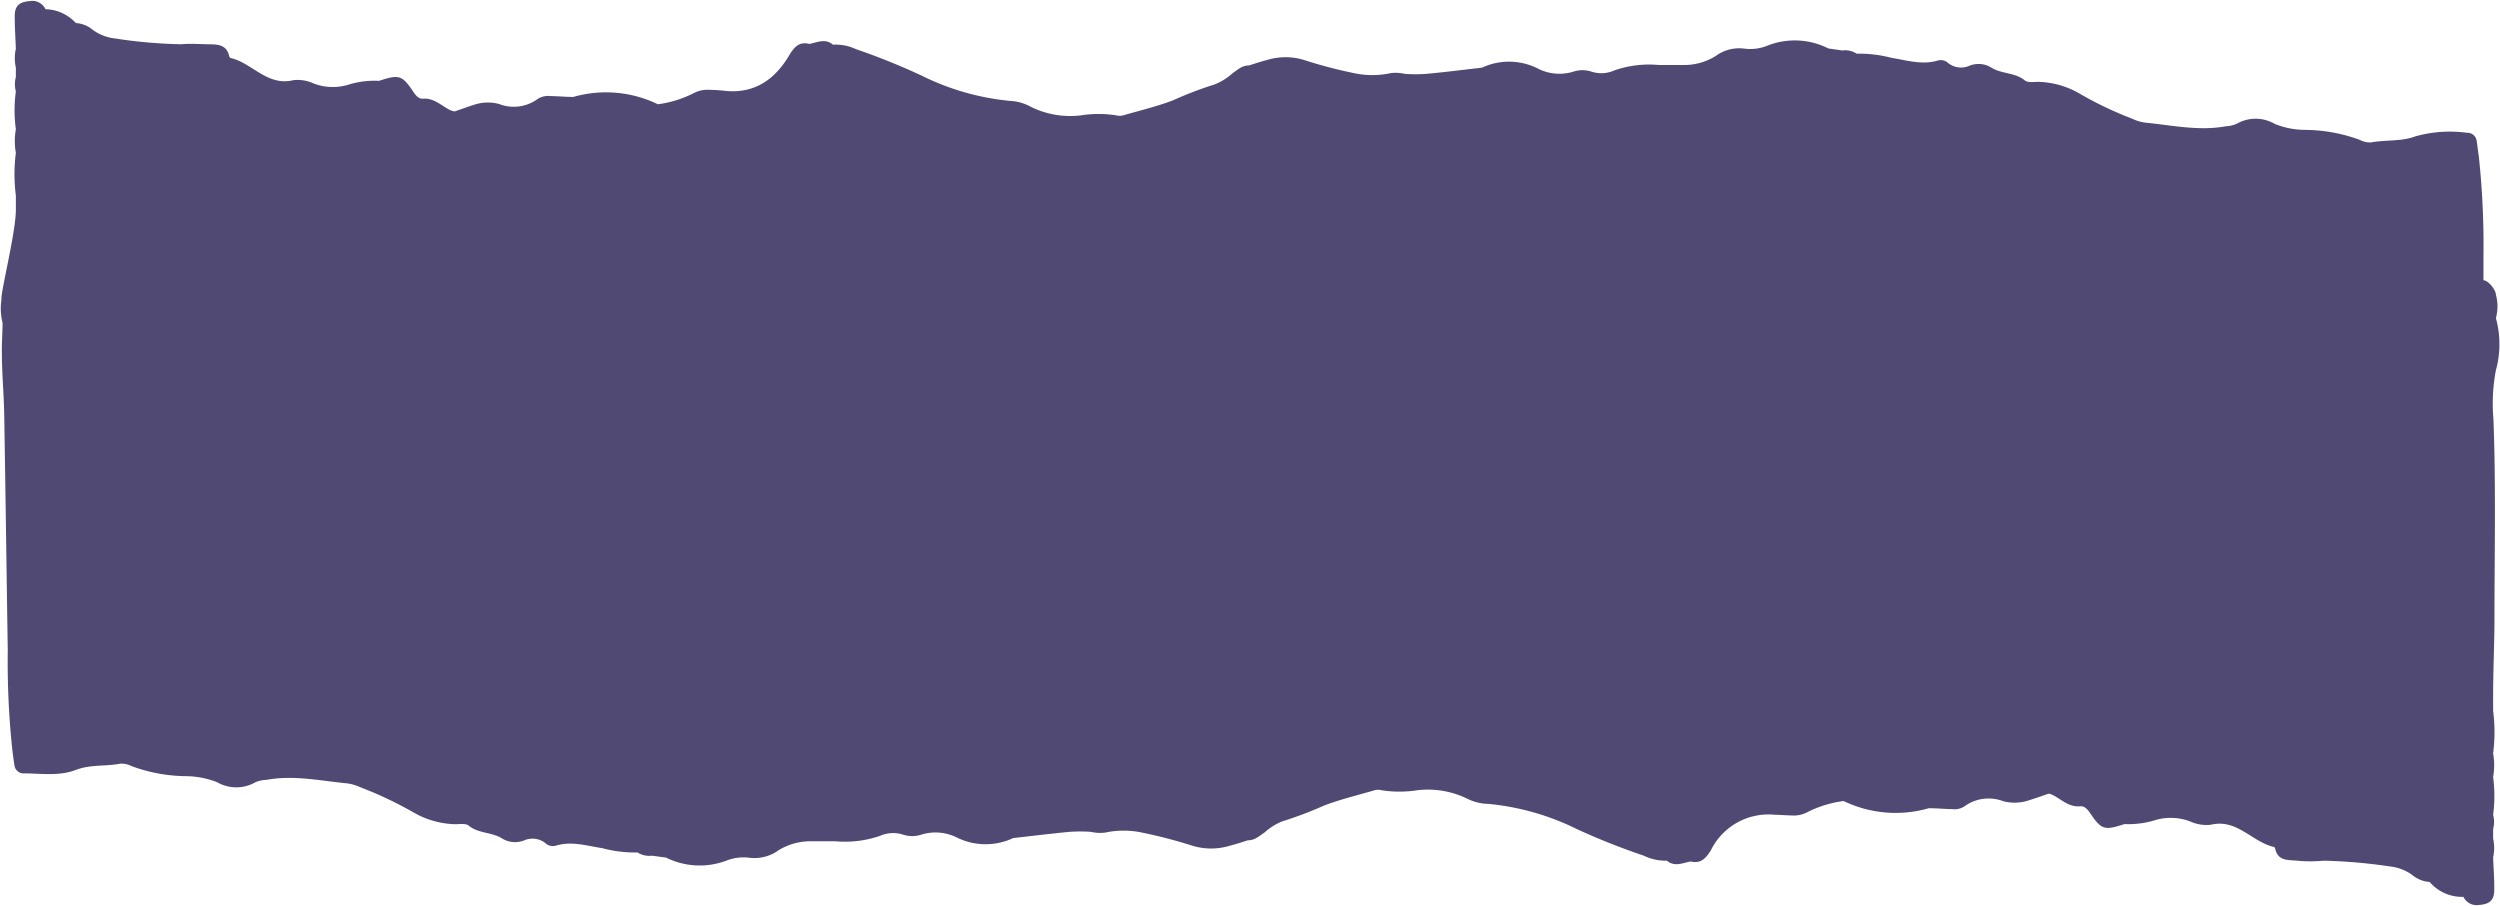 <?xml version="1.0" encoding="UTF-8" standalone="no"?><svg xmlns="http://www.w3.org/2000/svg" xmlns:xlink="http://www.w3.org/1999/xlink" data-name="Layer 1" fill="#000000" height="81.7" preserveAspectRatio="xMidYMid meet" version="1" viewBox="-0.1 -0.1 225.4 81.7" width="225.4" zoomAndPan="magnify"><g id="change1_1"><path d="M224.93,28.58a4,4,0,0,0,0-2.11c0-.43-.69-1.3-1.12-1.3,0-.73,0-1.46,0-2.19a75.48,75.48,0,0,0-.41-8.89c-.07-.49-.13-1-.2-1.47a.84.84,0,0,0-.88-.75,11.53,11.53,0,0,0-4.64.32c-1.29.49-2.68.3-4,.55a1.93,1.93,0,0,1-1-.22,14.46,14.46,0,0,0-5-.91,7.33,7.33,0,0,1-2.69-.54,3.43,3.43,0,0,0-3.45,0,2.88,2.88,0,0,1-1,.22c-2.42.44-4.81-.1-7.2-.33a3.88,3.88,0,0,1-1.23-.37,32.47,32.47,0,0,1-4.61-2.19,7.83,7.83,0,0,0-3.8-1.12c-.42,0-1,.09-1.24-.13-.88-.72-2.05-.57-3-1.14a2.18,2.18,0,0,0-2-.18,1.86,1.86,0,0,1-2-.32,1,1,0,0,0-.79-.17c-1.44.45-2.82,0-4.21-.22a11.59,11.59,0,0,0-3.16-.38,1.89,1.89,0,0,0-1.29-.29l-1.26-.18A6.71,6.71,0,0,0,159.29,4a4.11,4.11,0,0,1-2.08.29,3.56,3.56,0,0,0-2.61.65,5.37,5.37,0,0,1-3,.82c-.72,0-1.43,0-2.13,0a9.6,9.6,0,0,0-4,.48,2.88,2.88,0,0,1-2.08.12,2.63,2.63,0,0,0-1.64,0,4.26,4.26,0,0,1-3.1-.23A5.76,5.76,0,0,0,133.52,6c-1.68.19-3.36.41-5.05.56a13.57,13.57,0,0,1-1.91,0,3.66,3.66,0,0,0-1.26-.07,7.84,7.84,0,0,1-3.34,0,41,41,0,0,1-4.48-1.18,5.71,5.71,0,0,0-3.35,0c-.54.14-1.08.32-1.62.49-.64,0-1,.38-1.49.71a5.38,5.38,0,0,1-1.6,1,32.91,32.91,0,0,0-3.77,1.44c-1.45.55-3,.92-4.48,1.35a1.23,1.23,0,0,1-.63,0,10.28,10.28,0,0,0-3.18,0,8,8,0,0,1-4.54-.78A4.24,4.24,0,0,0,91,9a22.71,22.71,0,0,1-8-2.28,60.69,60.69,0,0,0-5.93-2.39A4.3,4.3,0,0,0,75,3.93c-.69-.59-1.41-.21-2.12-.07-.93-.23-1.36.27-1.81,1C69.82,7,68,8.34,65.36,8.1A14.53,14.53,0,0,0,63.88,8a2.66,2.66,0,0,0-1.44.3,9.88,9.88,0,0,1-3.23,1,10.69,10.69,0,0,0-7.62-.66c-.69,0-1.39-.07-2.09-.08a1.73,1.73,0,0,0-1.19.31,3.64,3.64,0,0,1-3.4.41,3.91,3.91,0,0,0-2.25.06c-.6.19-1.19.41-1.78.61a2.8,2.8,0,0,1-.41-.13C39.68,9.42,39,8.7,38,8.8c-.43,0-.69-.4-.93-.77-.94-1.36-1.24-1.42-3-.84a7.91,7.91,0,0,0-2.74.34,4.83,4.83,0,0,1-3.12-.09,3.45,3.45,0,0,0-1.87-.31c-2.35.57-3.7-1.56-5.65-2-.05,0-.1-.1-.12-.16-.26-1.14-1.17-1.06-2-1.08s-1.57-.07-2.34,0a43.69,43.69,0,0,1-5.94-.52,4.17,4.17,0,0,1-2-.76,2.63,2.63,0,0,0-1.55-.63A3.84,3.84,0,0,0,4,.73,1.31,1.31,0,0,0,2.58,0C1.66.07,1.24.41,1.23,1.3s.06,2,.1,3A3.86,3.86,0,0,0,1.33,6v.85a2.45,2.45,0,0,0,0,1.29,12.64,12.64,0,0,0,0,3.42,6,6,0,0,0,0,2.12,15,15,0,0,0,0,3.85c0,.43,0,.85,0,1.28,0,2.05-1.38,7.43-1.3,8.11A5.32,5.32,0,0,0,.13,29c0,.92-.08,1.84-.06,2.76,0,1.83.18,3.67.21,5.51C.4,44.36.49,51.44.6,58.51A75.39,75.39,0,0,0,1,67.4c.06.49.12,1,.2,1.47a.83.83,0,0,0,.88.76c1.57,0,3.15.27,4.68-.32,1.29-.5,2.69-.3,4-.56a2.07,2.07,0,0,1,1,.22,14.45,14.45,0,0,0,5,.91,7.93,7.93,0,0,1,2.71.54,3.47,3.47,0,0,0,3.47,0,2.88,2.88,0,0,1,1-.21c2.45-.45,4.85.09,7.27.32a4.25,4.25,0,0,1,1.23.37,34,34,0,0,1,4.64,2.19,7.94,7.94,0,0,0,3.83,1.12c.42,0,1-.09,1.25.13.88.72,2.07.57,3,1.15a2.23,2.23,0,0,0,2,.18,1.87,1.87,0,0,1,2,.32,1,1,0,0,0,.8.17c1.45-.46,2.84,0,4.24.21a11.41,11.41,0,0,0,3.18.39,2,2,0,0,0,1.3.29l1.27.17a6.81,6.81,0,0,0,5.4.29,4.26,4.26,0,0,1,2.09-.28,3.68,3.68,0,0,0,2.64-.66,5.49,5.49,0,0,1,3-.82c.72,0,1.43,0,2.14,0a9.74,9.74,0,0,0,4-.48,2.93,2.93,0,0,1,2.1-.12,2.66,2.66,0,0,0,1.65,0,4.31,4.31,0,0,1,3.12.22,5.85,5.85,0,0,0,5.16.09c1.7-.19,3.39-.4,5.08-.56a13.85,13.85,0,0,1,1.93,0,3.7,3.7,0,0,0,1.27.07,7.93,7.93,0,0,1,3.36,0,44.83,44.83,0,0,1,4.52,1.18,5.77,5.77,0,0,0,3.37,0c.55-.14,1.09-.32,1.63-.49.64,0,1-.37,1.51-.71a5.34,5.34,0,0,1,1.6-1,34.59,34.59,0,0,0,3.8-1.44c1.47-.55,3-.92,4.51-1.36a1.27,1.27,0,0,1,.64,0,10.41,10.41,0,0,0,3.2,0,8.11,8.11,0,0,1,4.58.79,4.43,4.43,0,0,0,1.86.44,22.83,22.83,0,0,1,8,2.29,62.88,62.88,0,0,0,6,2.38,4.51,4.51,0,0,0,2.08.45c.69.58,1.41.21,2.13.07.94.22,1.37-.28,1.83-1a5.78,5.78,0,0,1,5.77-3.21c.5,0,1,.06,1.5.06a2.57,2.57,0,0,0,1.44-.3,10.1,10.1,0,0,1,3.26-1,10.8,10.8,0,0,0,7.68.65c.7,0,1.4.07,2.11.08a1.63,1.63,0,0,0,1.19-.31,3.7,3.7,0,0,1,3.42-.4,4.06,4.06,0,0,0,2.27-.07c.6-.19,1.2-.4,1.8-.61.14,0,.28.07.41.13.8.41,1.45,1.12,2.5,1,.43,0,.69.39.94.76.94,1.36,1.24,1.43,3,.85a8.22,8.22,0,0,0,2.75-.35,4.92,4.92,0,0,1,3.15.1,3.6,3.6,0,0,0,1.89.31c2.36-.57,3.72,1.56,5.68,2a.21.21,0,0,1,.12.16c.26,1.14,1.18,1,2,1.08s1.58.07,2.36,0a47.94,47.94,0,0,1,6,.52,4.18,4.18,0,0,1,2,.77,2.76,2.76,0,0,0,1.57.63A3.83,3.83,0,0,0,222,80.76a1.33,1.33,0,0,0,1.42.73c.92-.07,1.34-.4,1.36-1.29s-.06-2-.1-3a3.9,3.9,0,0,0,0-1.7c0-.28,0-.57,0-.85a2.46,2.46,0,0,0,0-1.29,13,13,0,0,0,0-3.41,6,6,0,0,0,0-2.12,15.11,15.11,0,0,0,0-3.86c0-.42,0-.85,0-1.27,0-2.19.1-4.38.12-6.56,0-6.15.14-12.29-.09-18.44a16,16,0,0,1,.22-4.42A8.83,8.83,0,0,0,224.93,28.58Z" fill="#504974"/></g></svg>